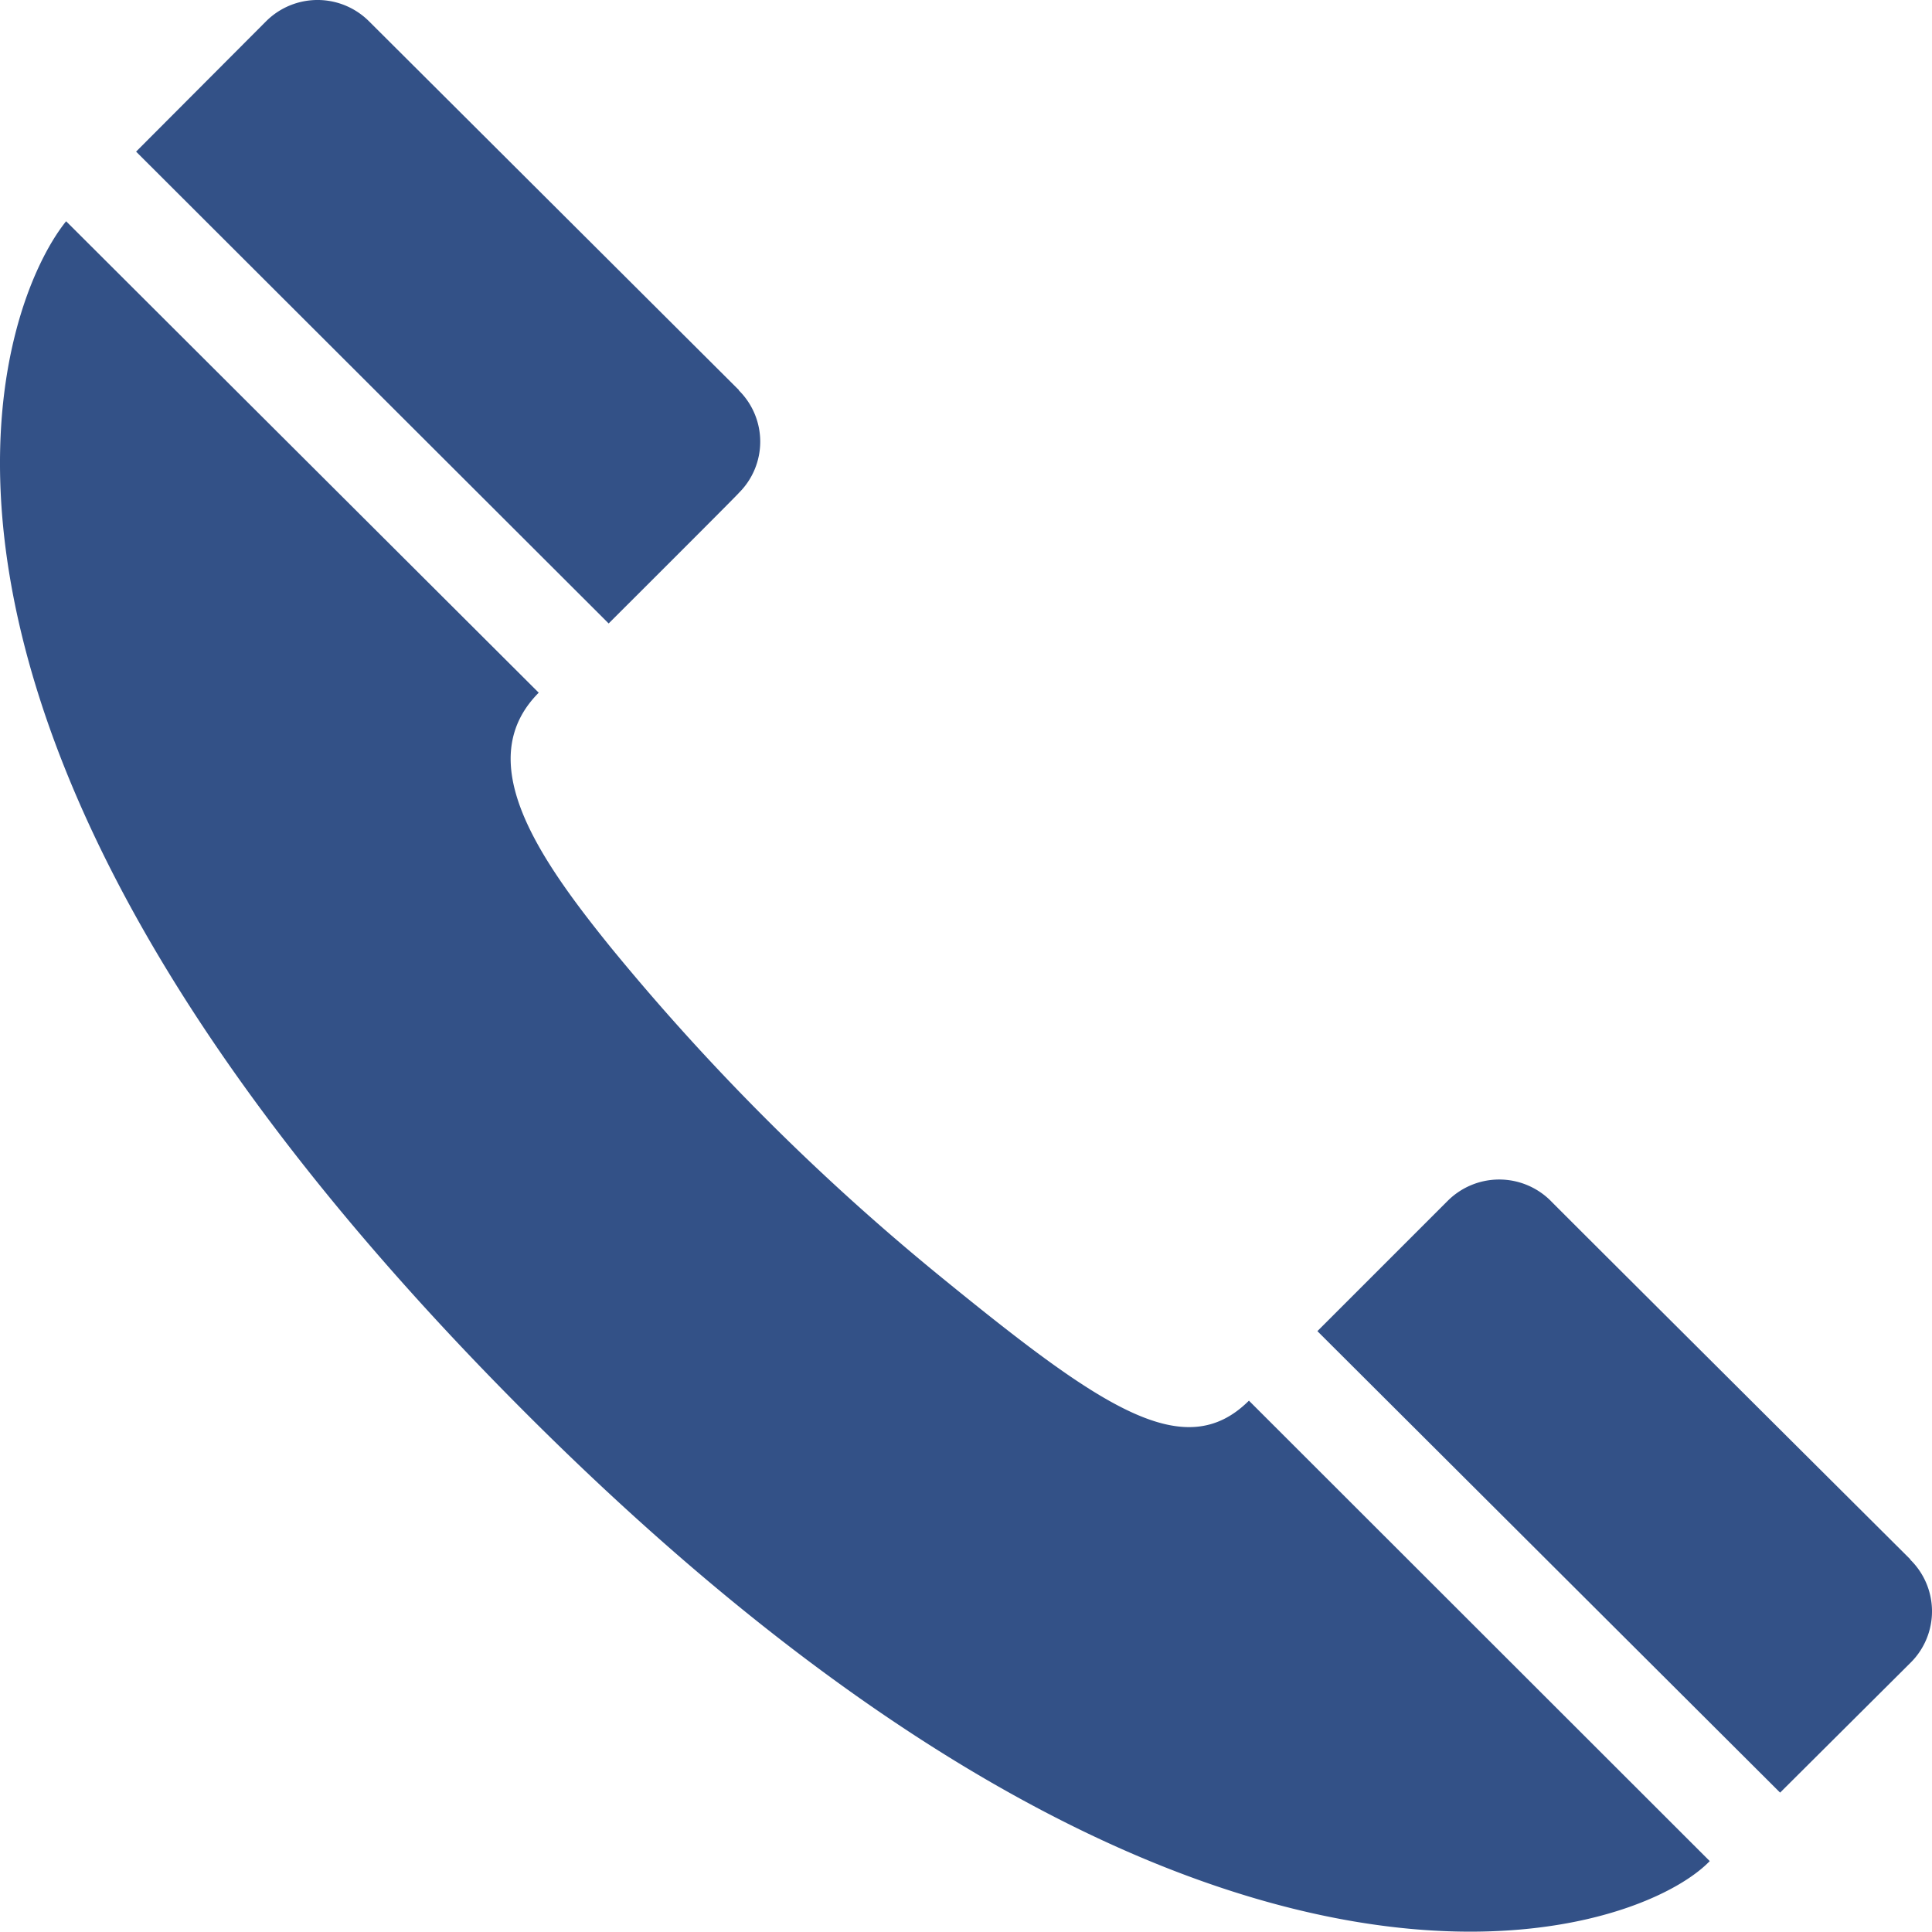 <svg xmlns="http://www.w3.org/2000/svg" xmlns:xlink="http://www.w3.org/1999/xlink" width="50" height="49.991" viewBox="0 0 50 49.991">  <defs>    <clipPath id="clip-path">      <rect id="Rectangle_3349" data-name="Rectangle 3349" width="50" height="49.991" fill="#335187" />    </clipPath>  </defs>  <g id="cta-6-contact" transform="translate(0 0)">    <g id="Group_13486" data-name="Group 13486" transform="translate(0 0)" clip-path="url(#clip-path)">      <path id="Path_42013" data-name="Path 42013" d="M13.942,17.927c-1.739,1.749-.049,4.224,1.857,6.582a60.179,60.179,0,0,0,8.586,8.566c4.125,3.36,6.268,4.834,7.937,3.174L44.248,48.165c-1.974,2.053-13.488,5.963-31.338-12.3C-4.026,18.537-.077,7.946,1.711,5.726Zm35.507,25.1a1.871,1.871,0,0,0-.011-2.663v-.01s-9.312-9.274-9.312-9.283a1.886,1.886,0,0,0-2.653,0l-3.379,3.379L46.069,46.393ZM19.122,12.756a1.867,1.867,0,0,0,0-2.652v-.01L9.544.545a1.885,1.885,0,0,0-2.652,0L3.522,3.924l12.23,12.211s3.379-3.37,3.37-3.379" transform="translate(0 0)" fill="#335187" />    </g>  </g></svg>